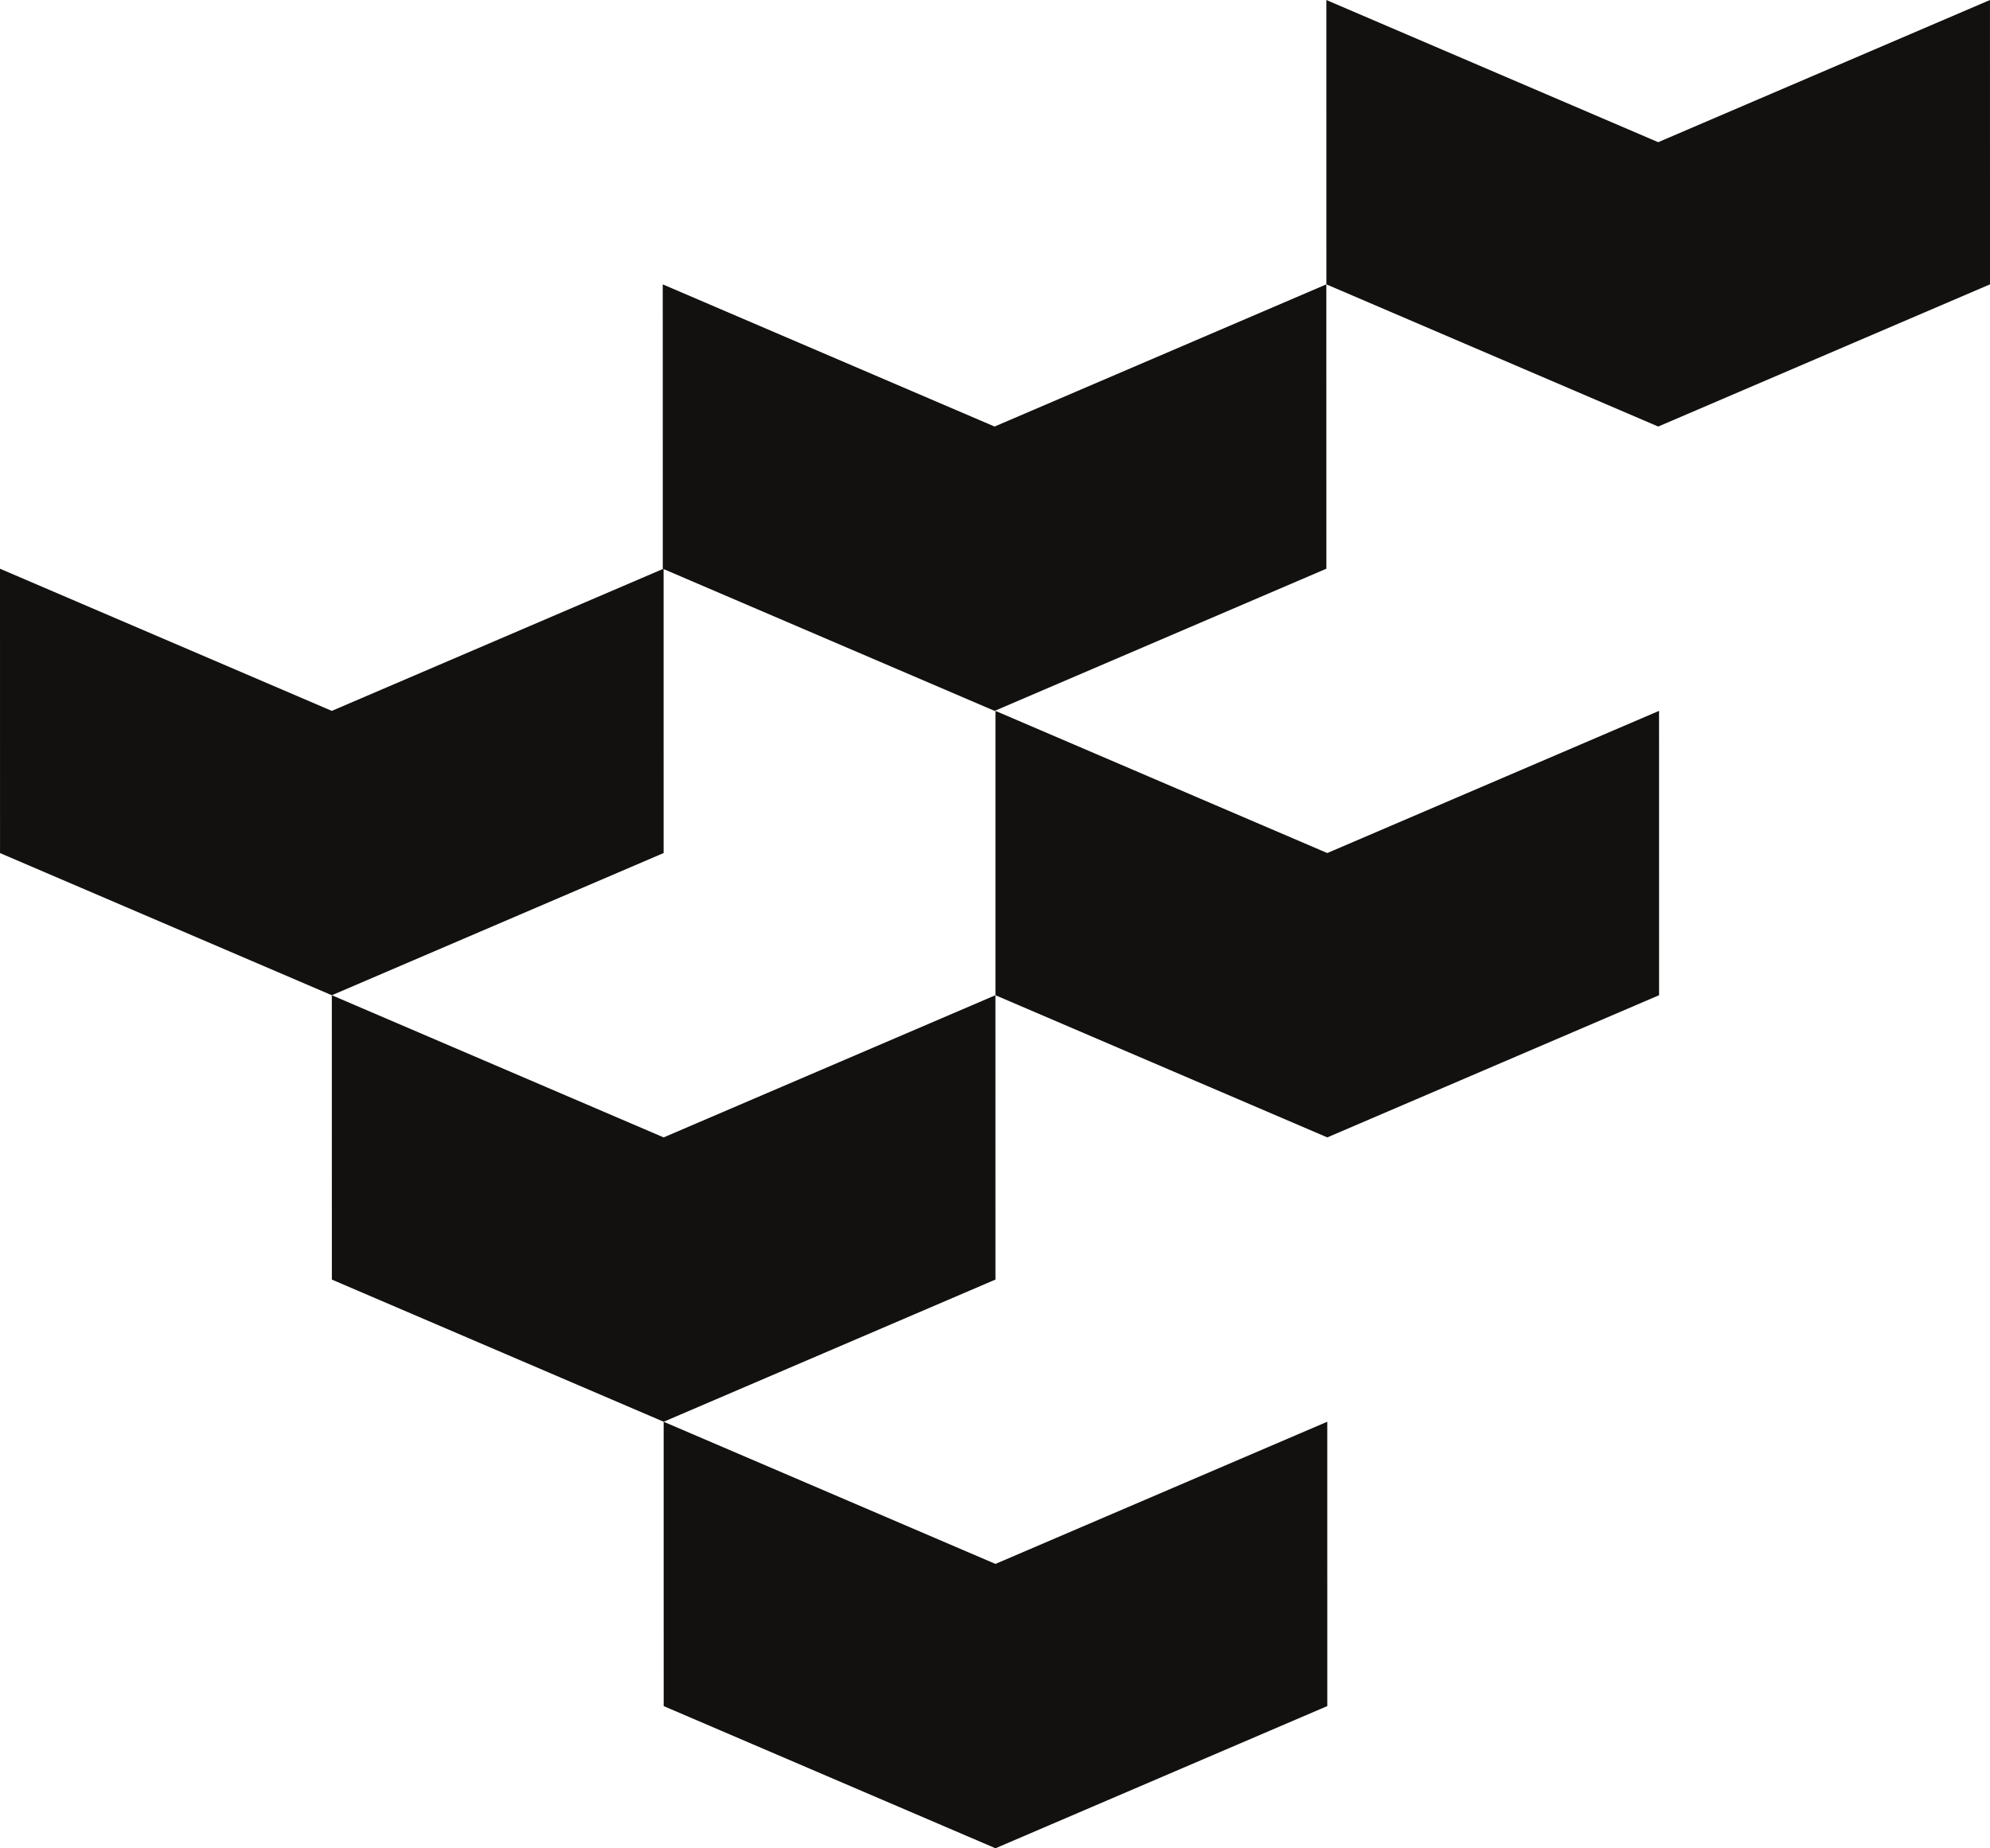 <?xml version="1.0" encoding="utf-8"?>
<!-- Generator: Adobe Illustrator 25.4.1, SVG Export Plug-In . SVG Version: 6.00 Build 0)  -->
<svg version="1.1" id="Layer_1" xmlns="http://www.w3.org/2000/svg" xmlns:xlink="http://www.w3.org/1999/xlink" x="0px" y="0px"
	 viewBox="0 0 755.91 702.19" style="enable-background:new 0 0 755.91 702.19;" xml:space="preserve">
<style type="text/css">
	.st0{fill:#121110;}
</style>
<g>
	<polygon class="st0" points="252.08,324.08 252.07,216.2 377.8,270.08 503.83,216.06 503.82,108.03 377.79,162.05 251.75,108.04 
		251.76,216.07 251.9,216.13 126.04,270.08 0,216.07 0.01,324.1 126.05,378.11 	"/>
	<polygon class="st0" points="629.88,162.05 755.91,108.03 755.9,0 629.87,54.02 503.83,0.01 503.84,108.04 	"/>
	<polygon class="st0" points="378.13,486.13 378.12,378.1 252.09,432.12 126.05,378.11 126.06,486.14 252.1,540.15 	"/>
	<polygon class="st0" points="378.13,594.16 252.09,540.15 252.1,648.18 378.14,702.19 504.18,648.17 504.17,540.14 	"/>
	<polygon class="st0" points="504.17,324.09 378.13,270.08 378.13,378.11 504.18,432.12 630.21,378.1 630.2,270.07 	"/>
</g>
</svg>
